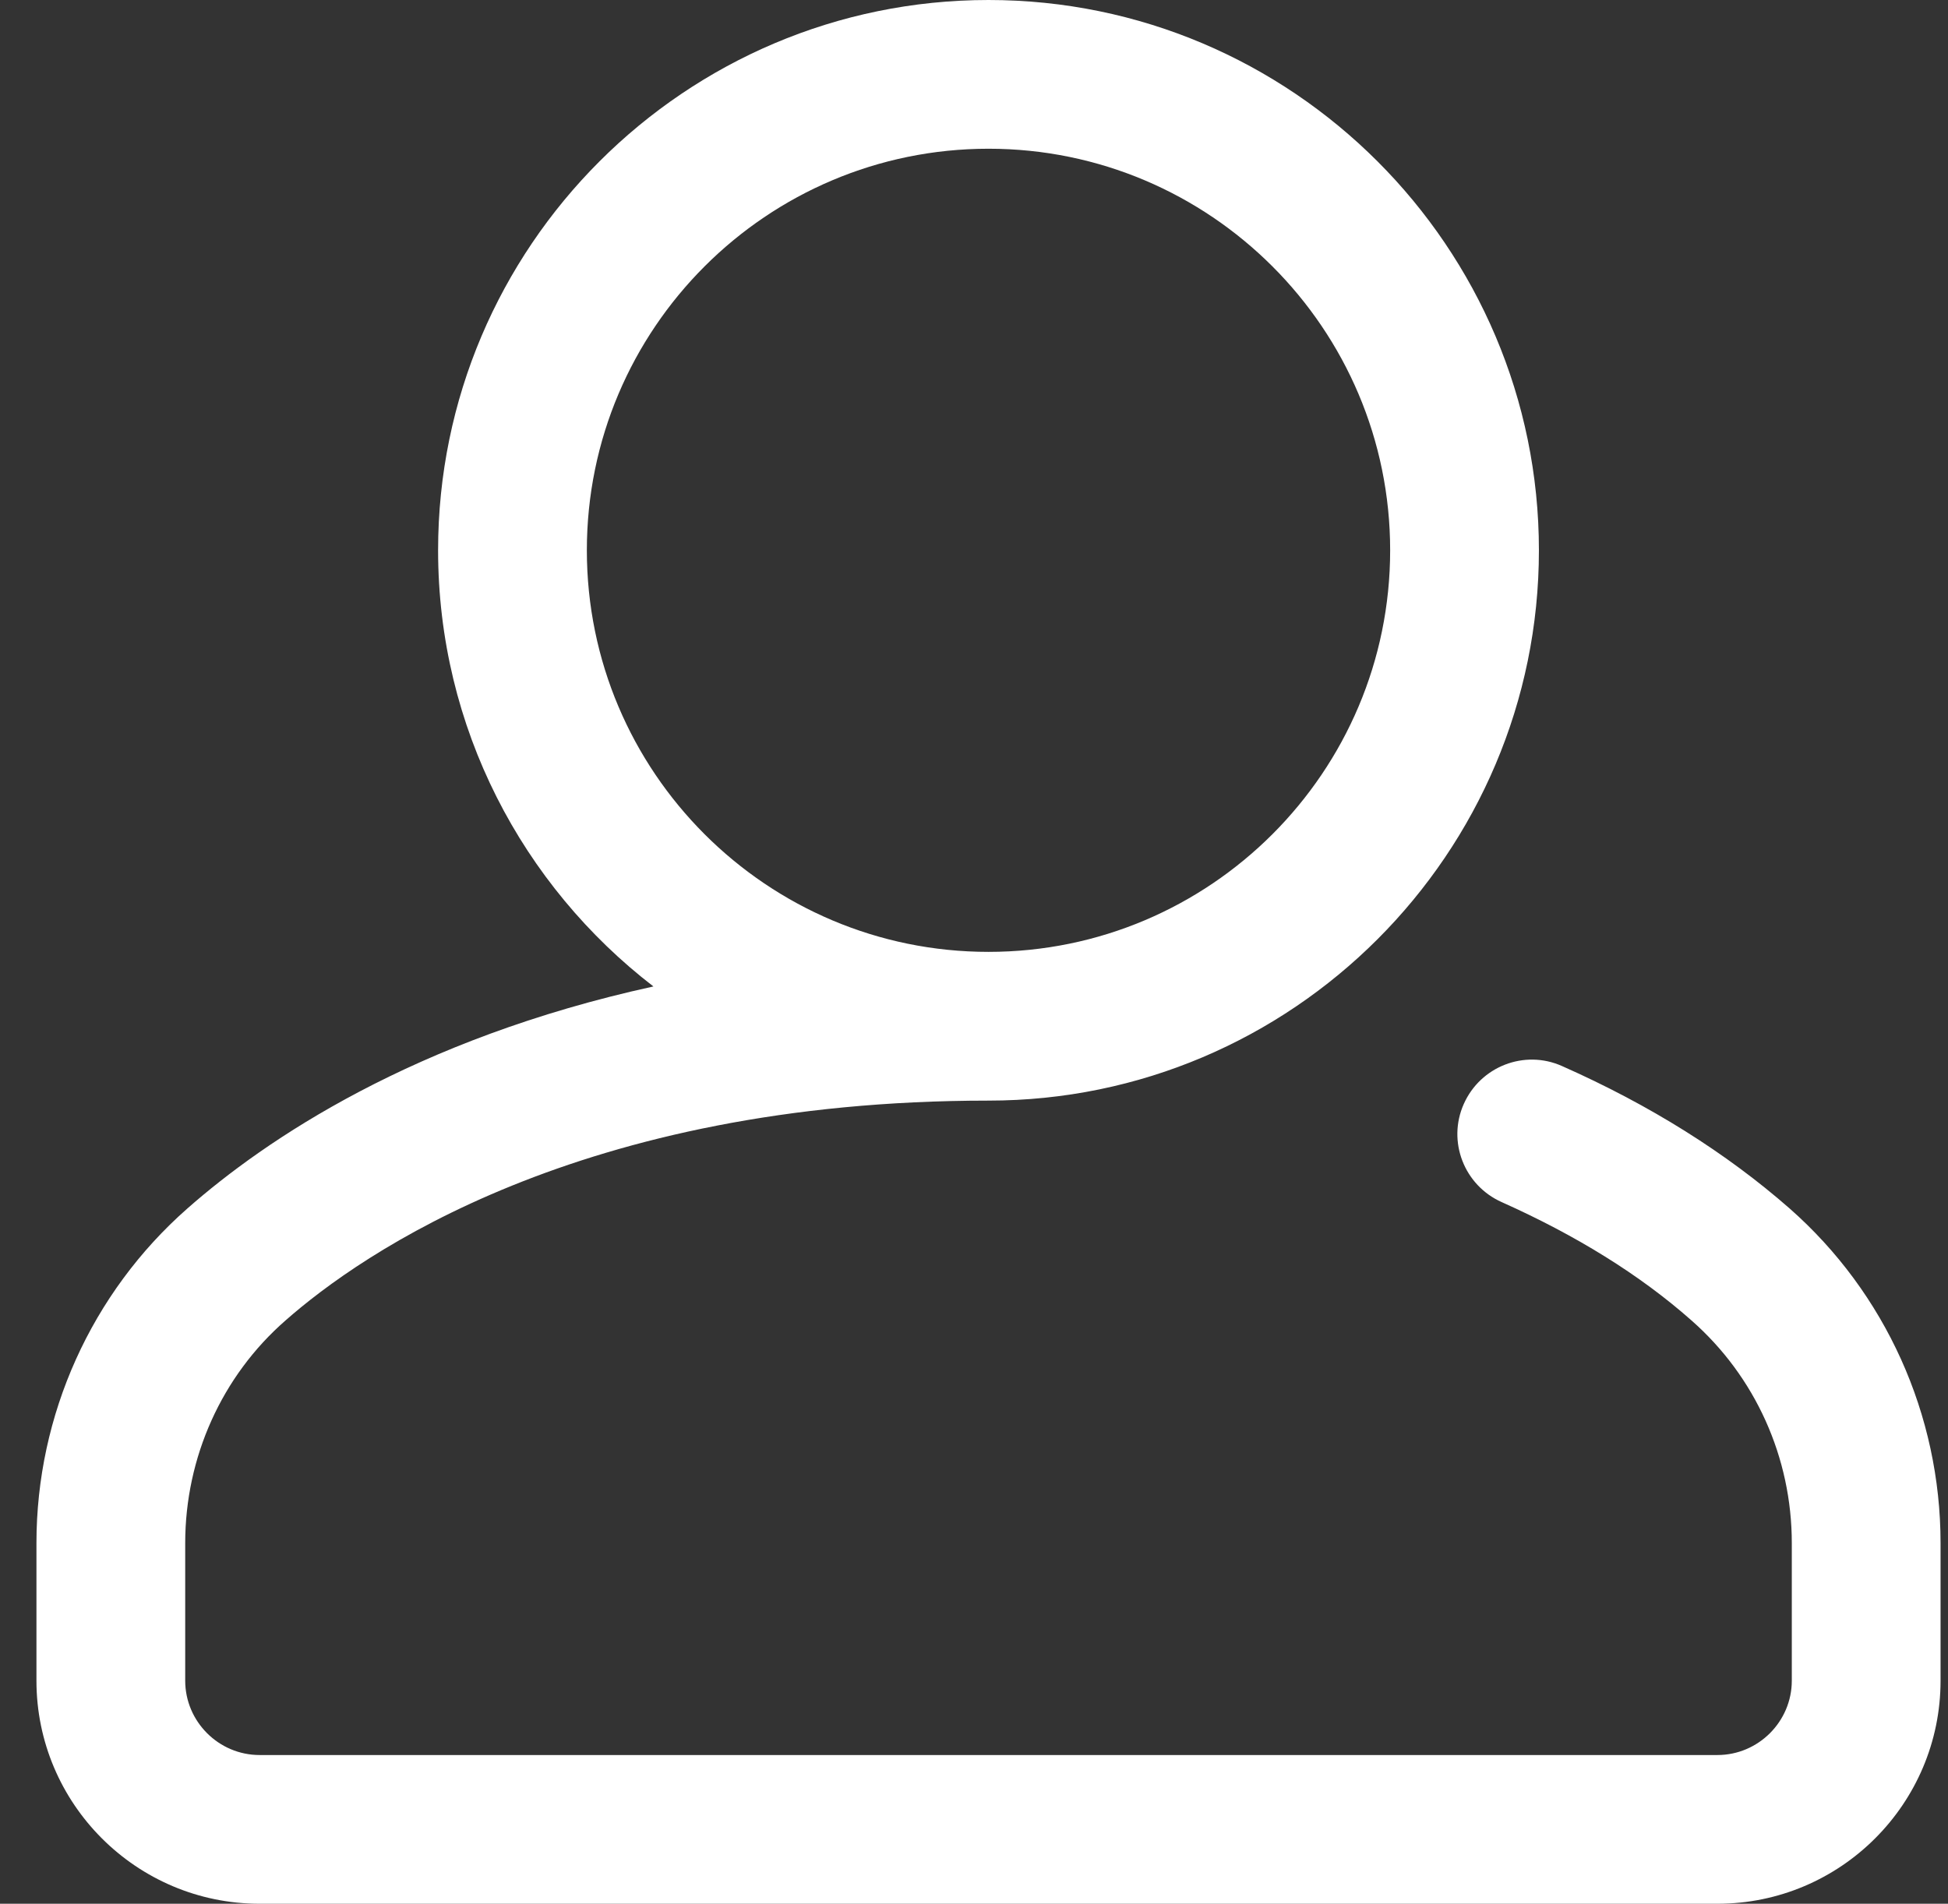 <?xml version="1.0" encoding="utf-8"?>
<!-- Generator: Adobe Illustrator 23.0.5, SVG Export Plug-In . SVG Version: 6.00 Build 0)  -->
<svg version="1.1" id="Capa_1" xmlns="http://www.w3.org/2000/svg" xmlns:xlink="http://www.w3.org/1999/xlink" x="0px" y="0px"
	 viewBox="0 0 523.8 512" style="enable-background:new 0 0 523.8 512;" xml:space="preserve">
<rect x="0" y="0" width="523.8" height="512" fill="#333333" stroke="none"/>
<style type="text/css">
	.st0{fill:#FFFFFF;}
</style>
<path class="st0" d="M481.2,325c-17-14.9-37.5-27.8-61.2-38.3c-10.1-4.5-21.9,0.1-26.4,10.2s0.1,21.9,10.2,26.4
	c19.9,8.9,37.1,19.5,51,31.8c17.2,15.1,27,36.9,27,59.9v37c0,11-9,20-20,20h-392c-11,0-20-9-20-20v-37c0-23,9.8-44.9,27-59.9
	c20.2-17.8,79.1-59.1,189-59.1c81.6,0,148-66.4,148-148S347.4,0,265.8,0s-148,66.4-148,148c0,47.7,22.7,90.2,57.9,117.3
	C111.3,279.4,71.3,306.6,50.4,325c-25.8,22.7-40.6,55.5-40.6,90v37c0,33.1,26.9,60,60,60h392c33.1,0,60-26.9,60-60v-37
	C521.8,380.5,507,347.7,481.2,325z M157.8,148c0-59.6,48.4-108,108-108s108,48.4,108,108s-48.4,108-108,108
	C206.2,256,157.8,207.6,157.8,148z"/>
</svg>
